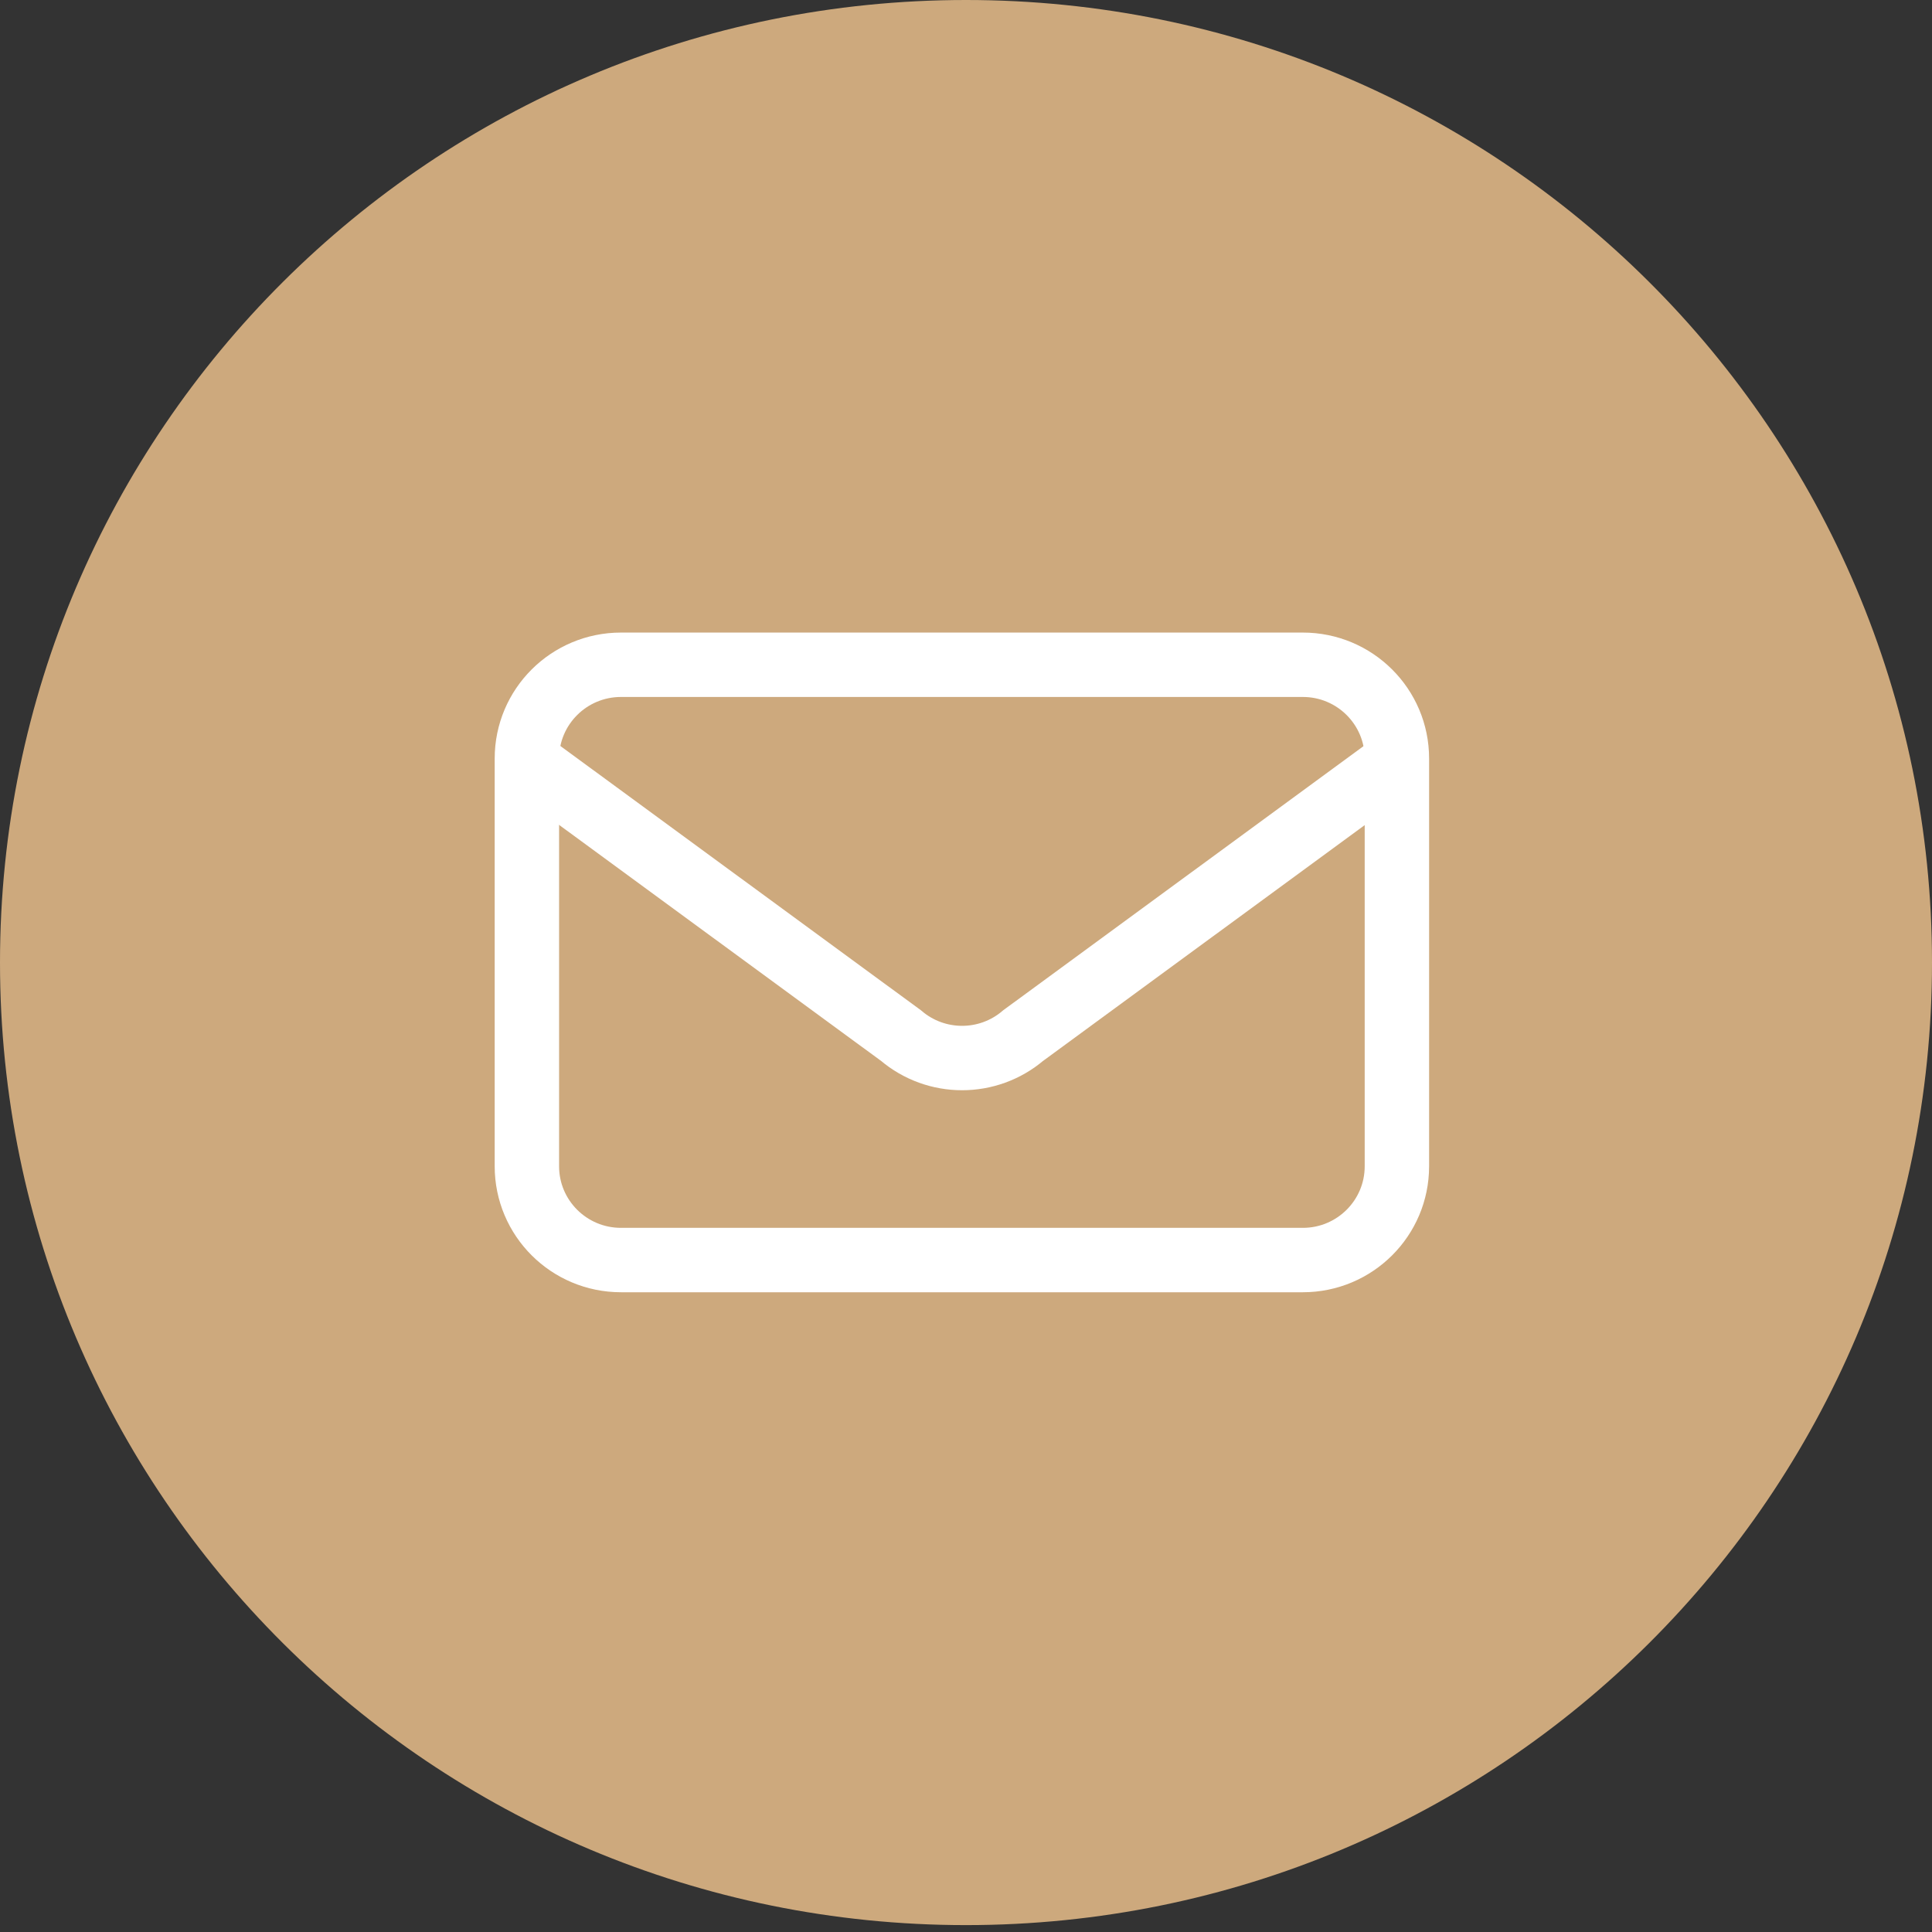 <svg width="60" height="60" viewBox="0 0 60 60" fill="none" xmlns="http://www.w3.org/2000/svg">
<rect x="0" y="0" width="60" height="60" fill="#333333" stroke="none"/>
<path d="M30 59.786C46.569 59.786 60 46.403 60 29.893C60 13.384 46.569 0 30 0C13.431 0 0 13.384 0 29.893C0 46.403 13.431 59.786 30 59.786Z" fill="#CDA97D"/>
<path d="M40.461 20.645H19.285C17.671 20.645 16.363 21.948 16.363 23.556V36.22C16.363 37.828 17.671 39.132 19.285 39.132H40.461C42.074 39.132 43.382 37.828 43.382 36.22V23.556C43.382 21.948 42.074 20.645 40.461 20.645Z" stroke="white" stroke-width="2" stroke-miterlimit="10"/>
<path d="M16.363 23.645L27.98 32.16C29.073 33.091 30.683 33.091 31.776 32.16L43.392 23.645" stroke="white" stroke-width="2" stroke-miterlimit="10"/>
</svg>
